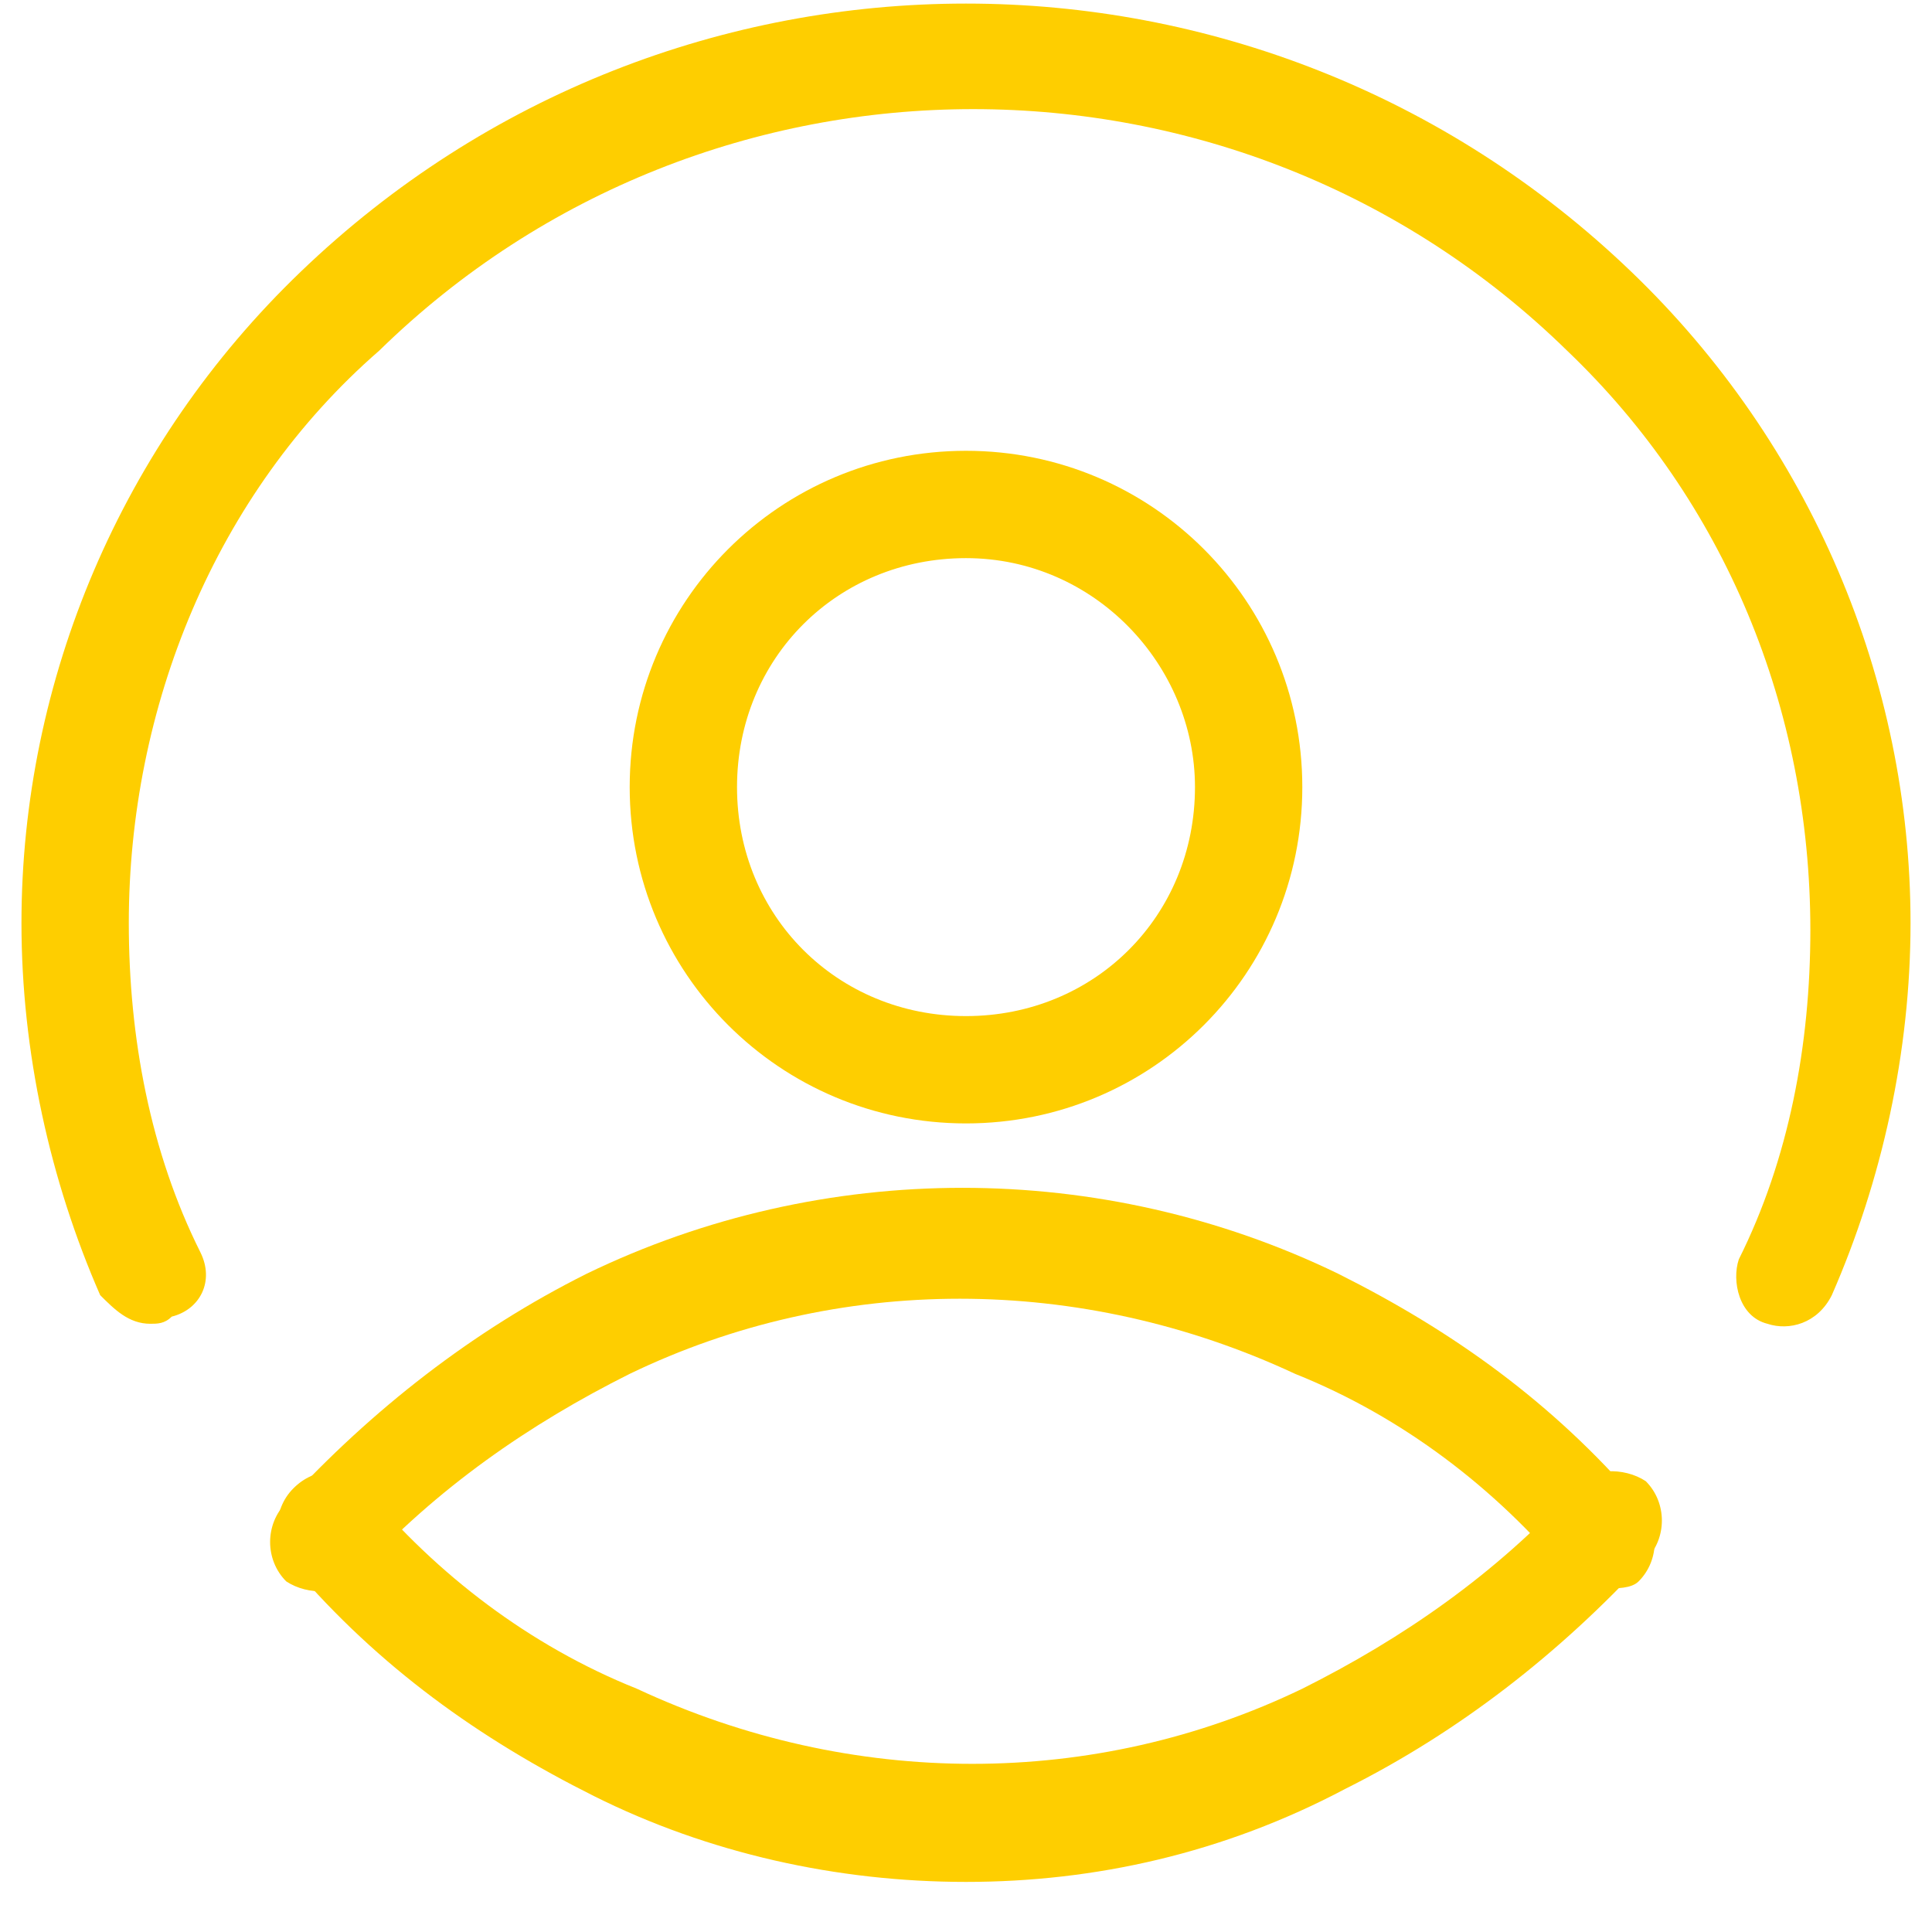 <?xml version="1.0" encoding="utf-8"?>
<!-- Generator: Adobe Illustrator 27.7.0, SVG Export Plug-In . SVG Version: 6.00 Build 0)  -->
<svg version="1.1" id="Capa_1" xmlns="http://www.w3.org/2000/svg" xmlns:xlink="http://www.w3.org/1999/xlink" x="0px" y="0px"
	 viewBox="0 0 27 27" style="enable-background:new 0 0 27 27;" xml:space="preserve">
<style type="text/css">
	.st0{fill:#FECE00;}
</style>
<g id="Grupo_8559" transform="translate(7084.661 20367.518)">
	<g id="Grupo_1" transform="translate(-7084.661 -20367.518)">
		<g id="Grupo_917" transform="translate(0 0)">
			<path id="Trazado_822" class="st0" d="M2.1,18.5c-0.3,0-0.5-0.2-0.7-0.4c-0.7-1.6-1.1-3.4-1.1-5.2c0-3.4,1.4-6.7,3.9-9.1
				c5.2-5,13.4-5,18.6,0c2.5,2.4,3.9,5.7,3.9,9.1c0,1.8-0.4,3.6-1.1,5.2c-0.2,0.4-0.6,0.5-0.9,0.4c-0.4-0.1-0.5-0.6-0.4-0.9l0,0
				c0.7-1.4,1-3,1-4.6c0-3.1-1.2-6-3.4-8.1c-4.6-4.5-12-4.5-16.6,0c-2.3,2-3.5,5-3.5,8c0,1.6,0.3,3.2,1,4.6c0.2,0.4,0,0.8-0.4,0.9
				l0,0C2.3,18.5,2.2,18.5,2.1,18.5z"/>
			<path id="Trazado_823" class="st0" d="M22.4,22.2c-0.2,0-0.4-0.1-0.5-0.2c-1-1.2-2.3-2.2-3.8-2.8c-3-1.4-6.4-1.4-9.3,0
				C7.4,19.9,6.1,20.8,5,22c-0.2,0.3-0.7,0.3-1,0.1l0,0c-0.3-0.3-0.3-0.8,0-1.1c1.2-1.3,2.6-2.4,4.2-3.2c3.3-1.6,7.2-1.6,10.5,0
				c1.6,0.8,3,1.8,4.2,3.2c0.3,0.3,0.3,0.8,0,1.1C22.8,22.2,22.6,22.2,22.4,22.2z"/>
			<path id="Trazado_824" class="st0" d="M13.5,26.3c-1.8,0-3.6-0.4-5.2-1.2c-1.6-0.8-3-1.8-4.2-3.2c-0.3-0.3-0.3-0.8,0-1.1
				c0.3-0.3,0.7-0.3,1,0l0,0c1,1.2,2.3,2.2,3.8,2.8c3,1.4,6.4,1.4,9.3,0c1.4-0.7,2.7-1.6,3.8-2.8c0.2-0.3,0.7-0.3,1-0.1l0,0
				c0.3,0.3,0.3,0.8,0,1.1c-1.2,1.3-2.6,2.4-4.2,3.2C17.1,25.9,15.3,26.3,13.5,26.3z"/>
		</g>
		<path id="Elipse_3" class="st0" d="M13.5,7.8c-1.8,0-3.2,1.4-3.2,3.2s1.4,3.2,3.2,3.2s3.2-1.4,3.2-3.2l0,0
			C16.7,9.3,15.3,7.8,13.5,7.8 M13.5,6.3c2.6,0,4.7,2.1,4.7,4.7s-2.1,4.7-4.7,4.7S8.8,13.6,8.8,11l0,0C8.8,8.4,10.9,6.3,13.5,6.3z"
			/>
	</g>
</g>
</svg>
